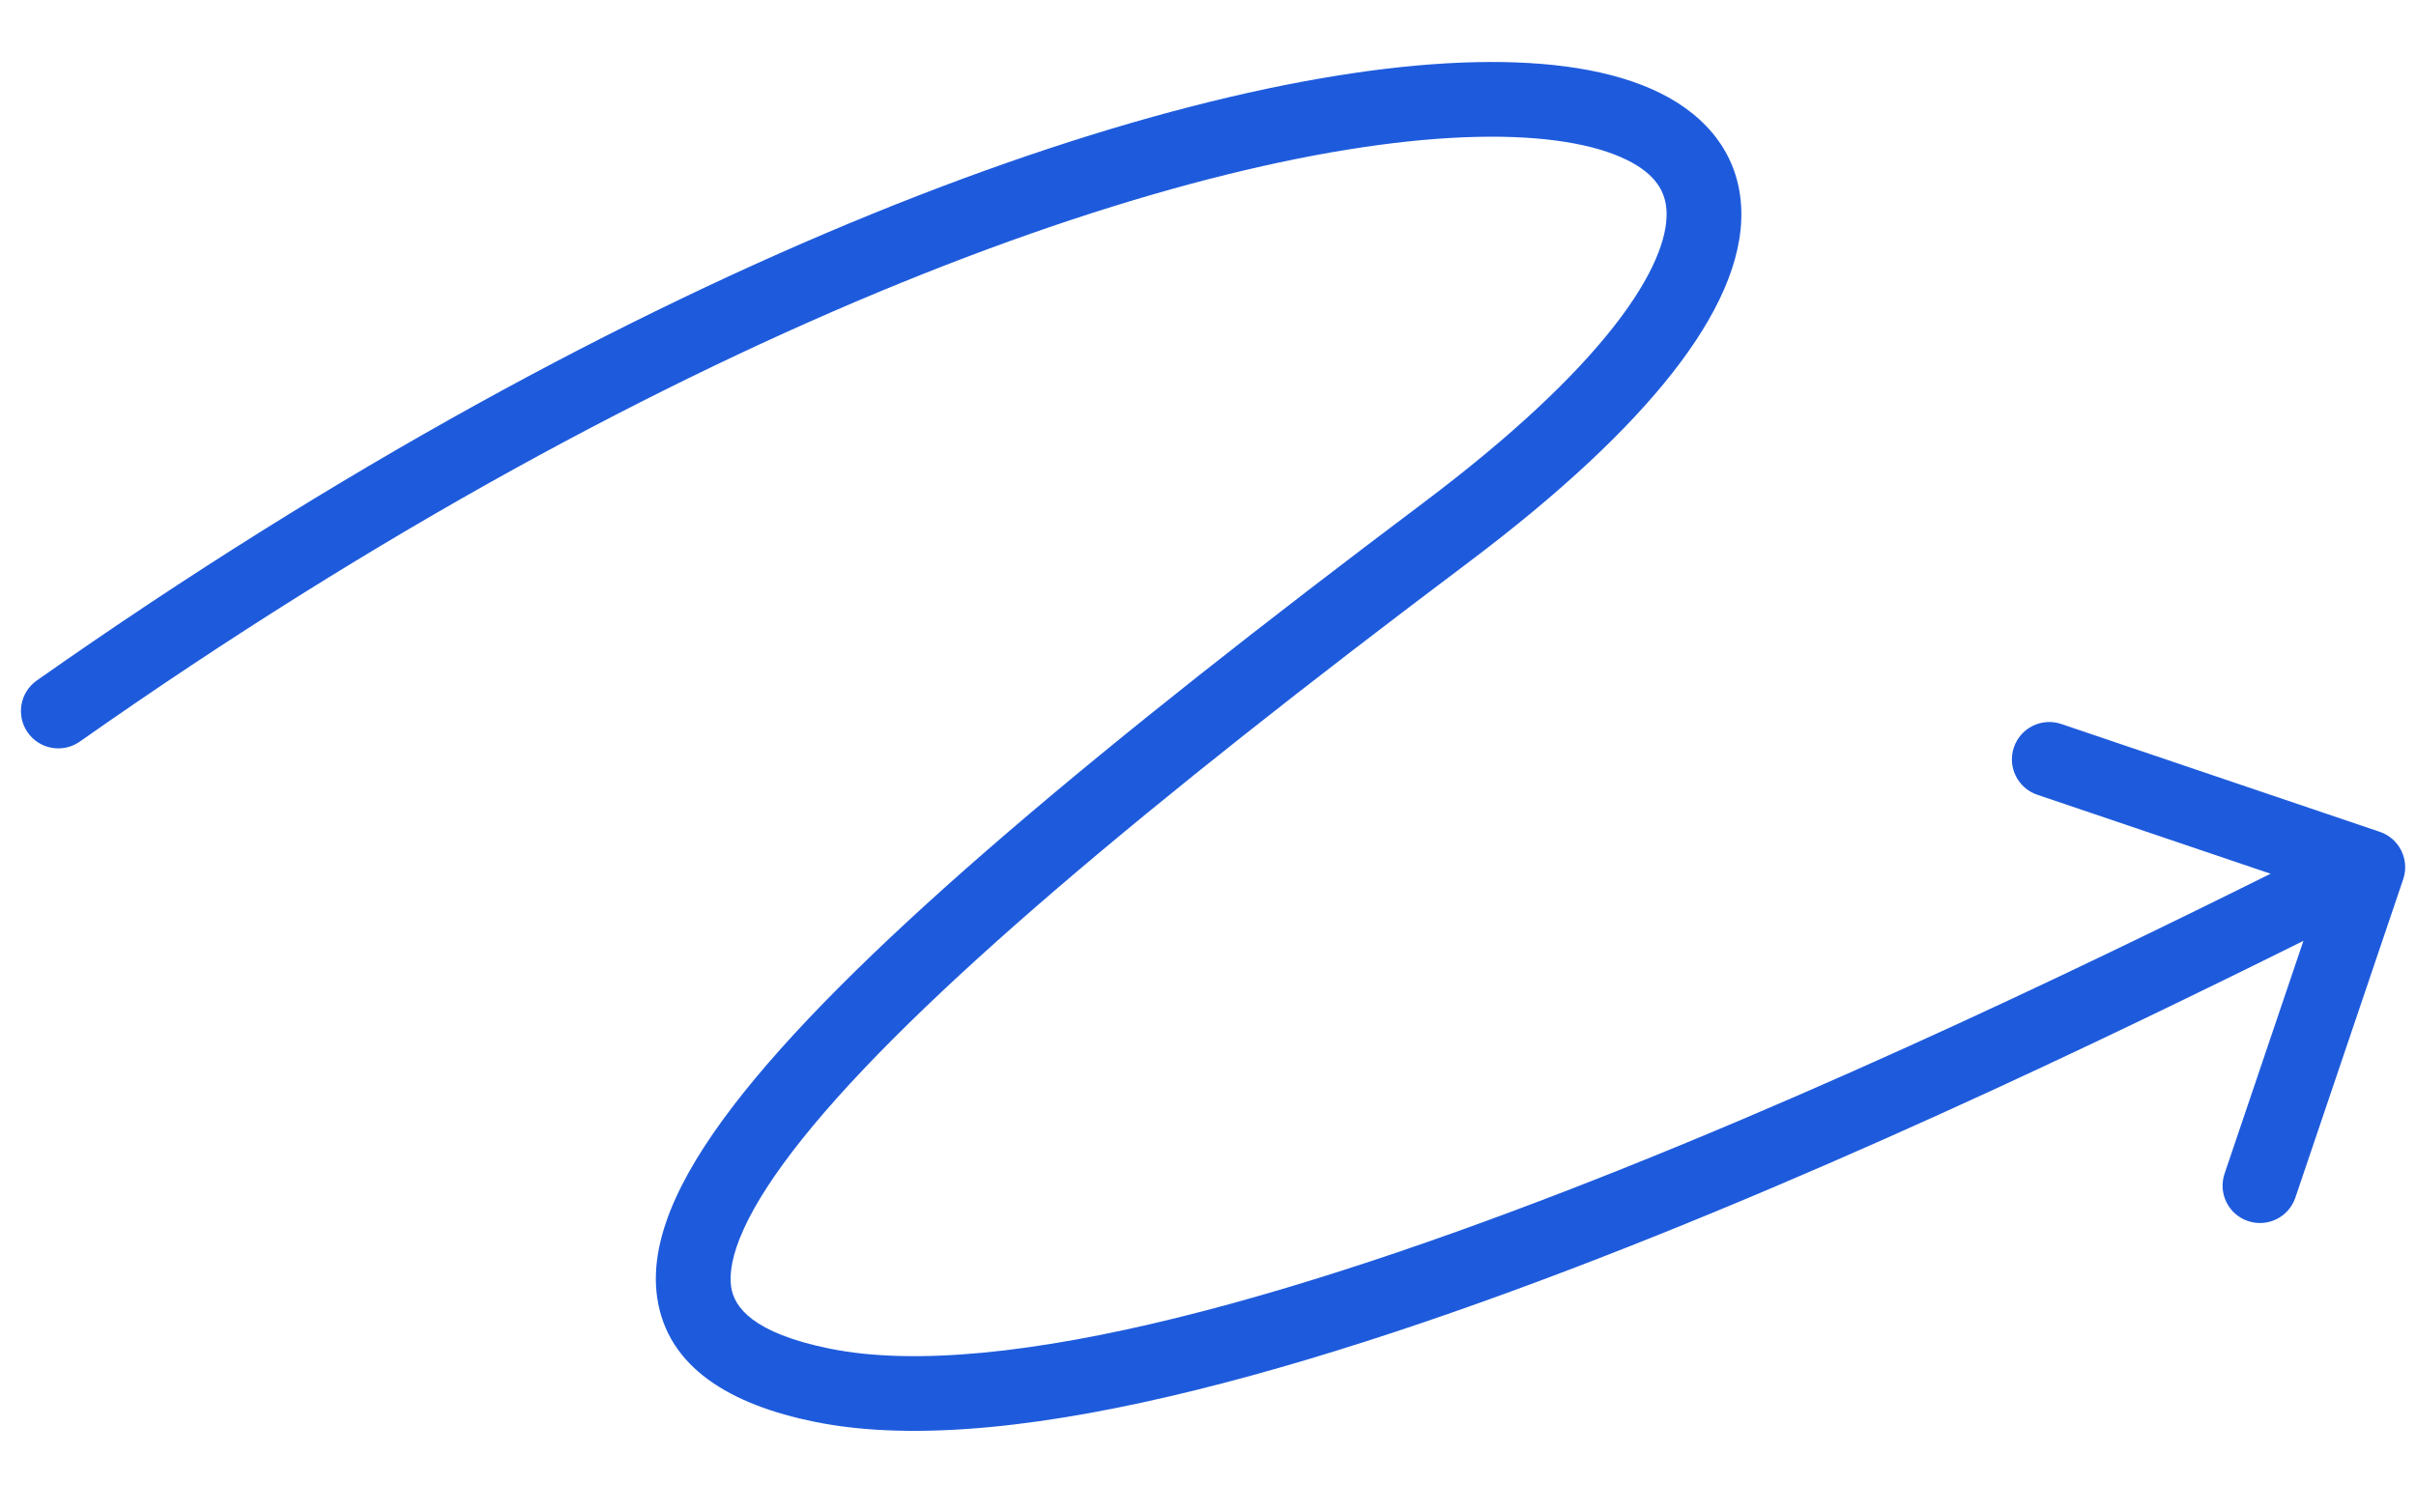 <svg width="246" height="154" viewBox="0 0 246 154" fill="none" xmlns="http://www.w3.org/2000/svg">
<path d="M3.748 69.306C2.029 70.515 1.616 72.888 2.825 74.607C4.033 76.326 6.407 76.739 8.126 75.531L3.748 69.306ZM147.235 54.234L149.522 57.275L149.522 57.275L147.235 54.234ZM83.68 141.076L82.919 144.804L83.68 141.076ZM244.698 89.545C245.372 87.555 244.305 85.395 242.315 84.721L209.88 73.737C207.89 73.063 205.73 74.13 205.056 76.121C204.382 78.111 205.449 80.271 207.439 80.945L236.27 90.708L226.507 119.539C225.833 121.529 226.9 123.689 228.89 124.363C230.881 125.037 233.041 123.97 233.715 121.98L244.698 89.545ZM8.126 75.531C69.339 32.486 122.321 14.57 150.391 13.94C157.402 13.783 162.452 14.718 165.621 16.274C168.597 17.736 169.645 19.55 169.696 21.655C169.758 24.174 168.423 28.014 164.341 33.231C160.328 38.36 153.995 44.389 144.948 51.193L149.522 57.275C158.874 50.241 165.767 43.758 170.334 37.921C174.832 32.173 177.43 26.596 177.304 21.468C177.167 15.926 173.905 11.865 168.975 9.444C164.238 7.117 157.785 6.163 150.221 6.332C119.993 7.01 65.529 25.862 3.748 69.306L8.126 75.531ZM144.948 51.193C112.331 75.726 87.907 96.046 75.769 111.216C72.709 115.039 70.32 118.667 68.781 122.068C67.251 125.447 66.436 128.875 66.916 132.164C67.96 139.317 74.425 143.071 82.919 144.804L84.441 137.348C76.65 135.758 74.749 133.139 74.446 131.065C74.253 129.741 74.519 127.842 75.713 125.206C76.897 122.591 78.874 119.515 81.71 115.97C93.155 101.668 116.794 81.891 149.522 57.275L144.948 51.193ZM82.919 144.804C93.353 146.934 107.091 145.208 121.792 141.571C136.616 137.905 152.918 132.163 168.712 125.825C200.3 113.15 230.234 97.934 242.78 91.736L239.409 84.913C226.775 91.156 197.134 106.221 165.878 118.763C150.248 125.035 134.31 130.636 119.965 134.184C105.498 137.763 93.14 139.124 84.441 137.348L82.919 144.804Z" fill="#1E5BDC"/>
</svg>
